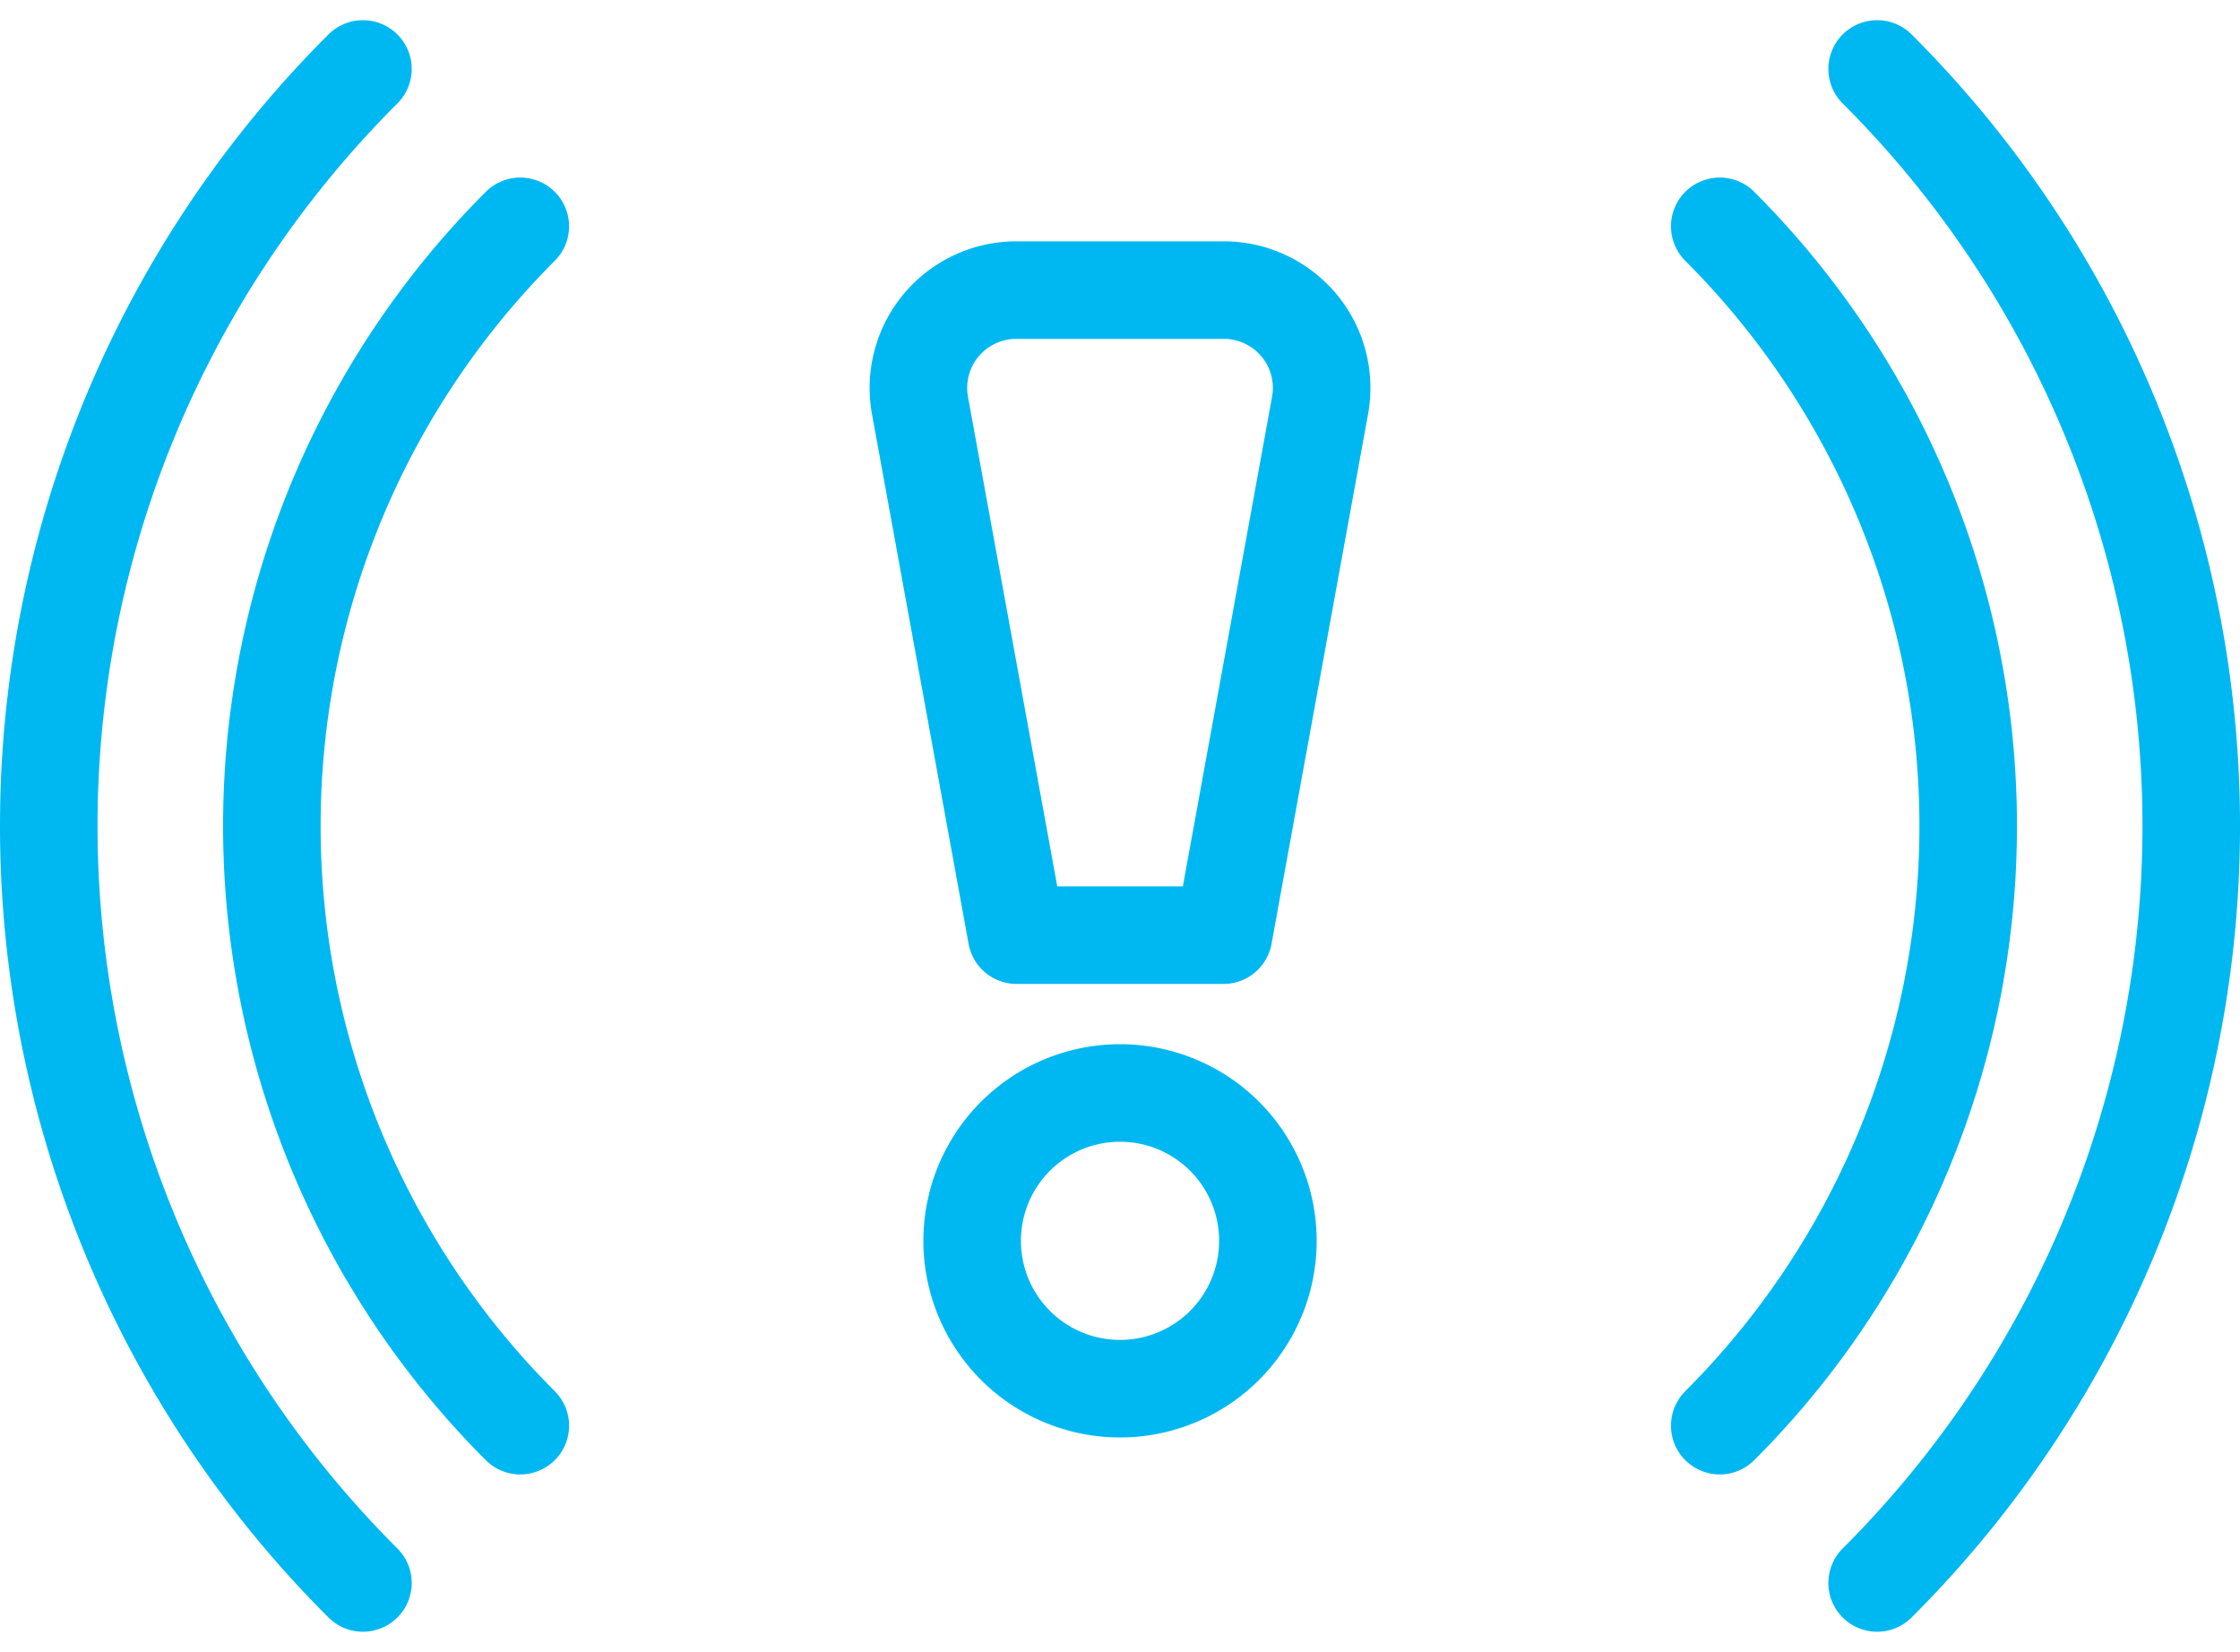 <svg xmlns="http://www.w3.org/2000/svg" width="91.858" height="67.751" viewBox="0 0 91.858 67.751">
  <g id="Groupe_29142" data-name="Groupe 29142" transform="translate(-837.297 -3574.37)">
    <g id="Groupe_725" data-name="Groupe 725" transform="translate(839.297 3577.198)">
      <path id="Tracé_161" data-name="Tracé 161" d="M43.818,0a43.859,43.859,0,0,1,0,62.095m-62.095,0A43.853,43.853,0,0,1-18.277,0m6.453,55.644a34.782,34.782,0,0,1,0-49.19m49.188,0a34.782,34.782,0,0,1,0,49.19" transform="translate(31.16)" fill="none" stroke="#00b8f1" stroke-linecap="round" stroke-linejoin="round" stroke-miterlimit="10" stroke-width="4"/>
    </g>
    <g id="Groupe_726" data-name="Groupe 726" transform="translate(874.959 3586.268)">
      <path id="Tracé_162" data-name="Tracé 162" d="M8.376,22.788a6.064,6.064,0,1,1-6.064-6.064A6.063,6.063,0,0,1,8.376,22.788ZM6.557,10.251H-1.93L-5.891-11.474a4.013,4.013,0,0,1,3.949-4.731H6.569a4.012,4.012,0,0,1,3.946,4.731Z" transform="translate(5.956 16.205)" fill="none" stroke="#00b8f1" stroke-linecap="round" stroke-linejoin="round" stroke-miterlimit="10" stroke-width="4"/>
    </g>
  </g>
</svg>
